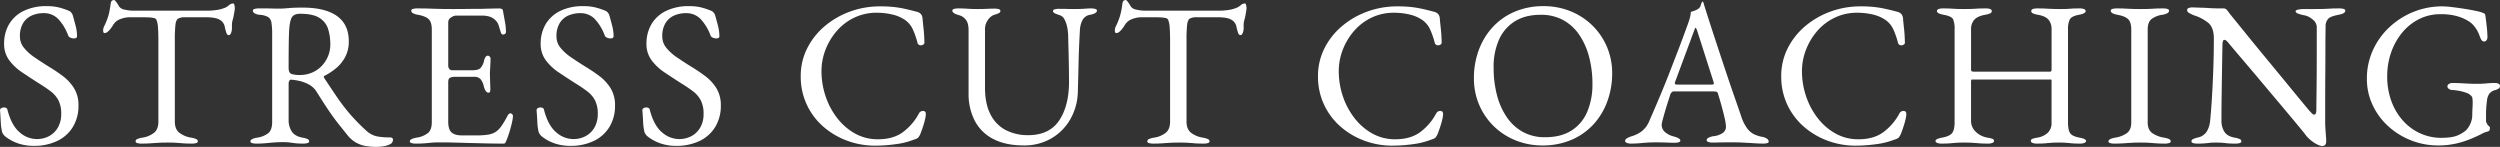 <svg xmlns="http://www.w3.org/2000/svg" width="1338.7" height="78.65" viewBox="0 0 1338.7 78.65">
  <rect x="0" y="0" width="1338.7" height="78.65" fill="#333333" stroke="none"/>
  <path id="パス_143232" data-name="パス 143232" d="M-651.09,1.76A25.5,25.5,0,0,1-659.615.385,22.871,22.871,0,0,1-666.6-3.52a7.38,7.38,0,0,1-.825-.99,4.675,4.675,0,0,1-.6-1.21,30.155,30.155,0,0,1-.715-5.72q-.165-3.52-.385-5.83a1.254,1.254,0,0,1,.66-1.155,3,3,0,0,1,1.54-.385,2.441,2.441,0,0,1,1.1.275,1.2,1.2,0,0,1,.66.935q2.2,8.47,6.545,12.1a14,14,0,0,0,9.075,3.63,13.807,13.807,0,0,0,6.82-1.65A11.94,11.94,0,0,0-638.055-8.2a14.211,14.211,0,0,0,1.705-7.1,15.62,15.62,0,0,0-1.485-7.315A14.877,14.877,0,0,0-642.07-27.5q-2.75-2.09-6.71-4.51-4.29-2.75-8.47-5.555a28.013,28.013,0,0,1-6.93-6.49,14.565,14.565,0,0,1-2.75-8.965,20.324,20.324,0,0,1,2.53-10.12,18.206,18.206,0,0,1,7.645-7.205A27.3,27.3,0,0,1-643.94-73.04a25.408,25.408,0,0,1,6.875.825,37.583,37.583,0,0,1,4.675,1.6,3.366,3.366,0,0,1,1.485,1.1,4.372,4.372,0,0,1,.825,1.65q.66,2.31,1.43,5.28a22.386,22.386,0,0,1,.77,5.61q0,1.21-1.65,1.21a4.474,4.474,0,0,1-1.925-.44,2.008,2.008,0,0,1-1.155-1.1A26.076,26.076,0,0,0-638-66.22a10.583,10.583,0,0,0-7.81-3.08,15.645,15.645,0,0,0-6.16,1.21,10.371,10.371,0,0,0-4.675,3.96,13.21,13.21,0,0,0-1.815,7.37,9.394,9.394,0,0,0,2.145,5.995,25.941,25.941,0,0,0,5.665,5.115q3.52,2.42,7.59,4.95a90.126,90.126,0,0,1,7.535,5.06,23.87,23.87,0,0,1,6.05,6.545,17.246,17.246,0,0,1,2.365,9.3,21.513,21.513,0,0,1-2.97,11.385A19.629,19.629,0,0,1-638.44-.88,28.45,28.45,0,0,1-651.09,1.76ZM-593.34.55a7.949,7.949,0,0,1-2.31-.275q-.88-.275-.88-.935a1.342,1.342,0,0,1,.88-1.21,10.7,10.7,0,0,1,2.75-.77,13.179,13.179,0,0,0,6.38-2.695q2.2-1.925,2.2-5.885V-53.9q0-5.06-.22-7.755a12.752,12.752,0,0,0-.715-3.8,1.792,1.792,0,0,0-1.375-1.21,18.283,18.283,0,0,0-3.245-.385q-1.7-.055-4.565-.055h-5.17a13.837,13.837,0,0,0-5.225,1.045,7.253,7.253,0,0,0-3.795,3.245q-.33.55-1.1,1.6a11.321,11.321,0,0,1-1.65,1.815,2.688,2.688,0,0,1-1.76.77.605.605,0,0,1-.6-.44,2.8,2.8,0,0,1-.165-.99,4.881,4.881,0,0,1,.55-2.2,36.855,36.855,0,0,0,2.255-5.665,39.826,39.826,0,0,0,1.155-5.885q.22-1.87.825-2.2a2.269,2.269,0,0,1,1.045-.33q.44,0,1.375,1.32a17.79,17.79,0,0,1,1.375,2.2,4.6,4.6,0,0,0,3.025,1.65,20.588,20.588,0,0,0,4.675.55h38.72a36.262,36.262,0,0,0,6.27-.44,18.906,18.906,0,0,0,4.18-1.21,9.08,9.08,0,0,0,2.145-1.43,3.018,3.018,0,0,1,2.145-.77q.33,0,.55.825a6.589,6.589,0,0,1,.22,1.705,10.031,10.031,0,0,1-.165,1.54q-.165.99-.275,1.54a23.743,23.743,0,0,1-.6,2.86,11.737,11.737,0,0,0-.385,1.54,14.11,14.11,0,0,0-.11,2.09v1.32a6.967,6.967,0,0,1-.44,2.255q-.44,1.265-1.32,1.265-.77,0-1.21-1.21a25.363,25.363,0,0,1-.88-3.3,5.444,5.444,0,0,0-2.64-3.685q-2.2-1.375-7.48-1.375h-11.11a7.808,7.808,0,0,0-3.63.66q-1.21.66-1.54,3.3a79.266,79.266,0,0,0-.33,8.69v43.23q0,3.96,2.31,5.885a13.838,13.838,0,0,0,6.38,2.695,10.7,10.7,0,0,1,2.75.77,1.342,1.342,0,0,1,.88,1.21q0,.66-.88.935a7.949,7.949,0,0,1-2.31.275q-2.97,0-4.9-.165T-574.97.11Q-576.73,0-579.26,0q-2.75,0-4.785.11t-4.18.275Q-590.37.55-593.34.55Zm125.73,1.76a32.891,32.891,0,0,1-5.83-.5A15.732,15.732,0,0,1-478.5,0a16.4,16.4,0,0,1-4.29-3.63l-5.06-6.325q-2.42-3.025-5.115-6.985t-6.545-10.12a11.208,11.208,0,0,0-4.73-4.29,19.761,19.761,0,0,0-4.785-1.7,30.378,30.378,0,0,0-3.9-.605,1.164,1.164,0,0,0-1.265.55,3.232,3.232,0,0,0-.385,1.65V-12.1A11.1,11.1,0,0,0-512.93-6q1.65,2.585,5.72,3.355a10.7,10.7,0,0,1,2.75.77,1.342,1.342,0,0,1,.88,1.21q0,.66-.88.935a7.949,7.949,0,0,1-2.31.275,35.751,35.751,0,0,1-4.565-.22q-1.595-.22-2.86-.385A27.1,27.1,0,0,0-517.55-.22q-2.75,0-4.9.165t-4.29.385a51.053,51.053,0,0,1-5.115.22,7.949,7.949,0,0,1-2.31-.275q-.88-.275-.88-.935,0-1.32,3.63-1.98a12.307,12.307,0,0,0,6.1-2.53q1.925-1.76,1.925-5.83V-57.86a38.6,38.6,0,0,0-.385-6.325,4.264,4.264,0,0,0-1.76-3.025,11,11,0,0,0-4.565-1.21,6.26,6.26,0,0,1-2.75-.825,1.694,1.694,0,0,1-.88-1.375q0-.66.88-.935a7.949,7.949,0,0,1,2.31-.275h4.455q1.485,0,2.8.055t3.52.055q2.09,0,3.74-.165t3.685-.275q2.035-.11,5.225-.11,12.1,0,18.425,4.51t6.325,13.53a17.336,17.336,0,0,1-1.98,8.525,20.346,20.346,0,0,1-4.95,5.995,32.9,32.9,0,0,1-6.05,3.96q-.44.11-.385.5a2.651,2.651,0,0,0,.385.935q3.41,5.17,6.545,9.79a104.72,104.72,0,0,0,6.875,9.02A102.48,102.48,0,0,0-473-6.38a12.242,12.242,0,0,0,5.83,3.08,37.755,37.755,0,0,0,6.82.55q1.65,0,1.65,1.21A2.643,2.643,0,0,1-460.35.935a11.726,11.726,0,0,1-3.74,1.1A27.75,27.75,0,0,1-467.61,2.31Zm-41.14-38.5a16.125,16.125,0,0,0,8.745-2.31,16.161,16.161,0,0,0,5.72-6.05,16.33,16.33,0,0,0,2.035-7.92,27.866,27.866,0,0,0-1.155-8.25,10.808,10.808,0,0,0-4.62-5.995q-3.465-2.255-10.395-2.255-3.52,0-4.62,2.255t-1.32,7.975q-.11,2.75-.165,7.425t-.055,11.275q0,2.75,1.54,3.3A13.235,13.235,0,0,0-508.75-36.19ZM-446.49.55A7.949,7.949,0,0,1-448.8.275q-.88-.275-.88-.935,0-1.32,3.63-1.98a12.688,12.688,0,0,0,6.16-2.53q1.98-1.76,1.98-5.72v-49.5q0-3.96-1.6-5.61t-5.775-2.42a8.032,8.032,0,0,1-2.75-.88,1.568,1.568,0,0,1-.88-1.32q0-.66.88-.935a7.949,7.949,0,0,1,2.31-.275q4.18,0,7.1.11t5.72.165q2.8.055,6.655.055,3.63,0,7.645-.055t7.425-.055q3.74-.11,6.325-.165t3.025-.055a3.854,3.854,0,0,1,1.21.22,1.026,1.026,0,0,1,.77.77q.55,3.08,1.1,6.105a29.812,29.812,0,0,1,.55,5.225,1.485,1.485,0,0,1-.495,1.32,1.853,1.853,0,0,1-1.045.33.935.935,0,0,1-.77-.275,3.337,3.337,0,0,1-.44-.825q-.55-1.87-1.1-3.575a6.183,6.183,0,0,0-1.32-2.475,7.7,7.7,0,0,0-3.41-2.365,12.786,12.786,0,0,0-3.96-.605h-14.41a5.037,5.037,0,0,0-2.42.99,2.932,2.932,0,0,0-1.54,2.53v23.32a2.554,2.554,0,0,0,.6,1.705,1.774,1.774,0,0,0,1.375.715h10.89q3.19,0,4.4-1.155a8.913,8.913,0,0,0,1.98-4.235q.66-2.42,1.98-2.42a1.454,1.454,0,0,1,.935.44,1.675,1.675,0,0,1,.495,1.32q0,.44-.055,1.98t-.165,3.19q-.11,1.65-.11,2.53,0,1.1.055,2.915t.11,3.465q.055,1.65.055,2.09a4.63,4.63,0,0,1-.165,1.32.761.761,0,0,1-.825.55q-1.65,0-2.53-3.52a8.889,8.889,0,0,0-1.76-3.74,4.239,4.239,0,0,0-3.3-1.21h-10.23a6.192,6.192,0,0,0-2.8.495q-.935.5-.935,2.365v21.12q0,4.18,1.76,5.775t5.5,1.6h8.14a37.554,37.554,0,0,0,5.885-.385A11.045,11.045,0,0,0-403.7-5.72a12.373,12.373,0,0,0,3.135-3.19,54.388,54.388,0,0,0,3.135-5.28,4.187,4.187,0,0,1,.77-1.1,1.047,1.047,0,0,1,.99-.33,1.509,1.509,0,0,1,.88.5,1.552,1.552,0,0,1,.33,1.045,18.9,18.9,0,0,1-.55,3.465q-.55,2.475-1.375,5.115t-1.485,4.18q-.33.77-.605,1.32a.962.962,0,0,1-.935.55q-5.28,0-9.79-.11t-8.58-.22q-4.07-.11-7.975-.22t-8.085-.11q-2.42,0-4.18.165t-3.63.33Q-443.52.55-446.49.55Zm82.72,1.21A25.5,25.5,0,0,1-372.3.385,22.872,22.872,0,0,1-379.28-3.52a7.38,7.38,0,0,1-.825-.99,4.674,4.674,0,0,1-.605-1.21,30.15,30.15,0,0,1-.715-5.72q-.165-3.52-.385-5.83a1.254,1.254,0,0,1,.66-1.155,3,3,0,0,1,1.54-.385,2.441,2.441,0,0,1,1.1.275,1.2,1.2,0,0,1,.66.935q2.2,8.47,6.545,12.1a14,14,0,0,0,9.075,3.63,13.807,13.807,0,0,0,6.82-1.65A11.941,11.941,0,0,0-350.735-8.2a14.211,14.211,0,0,0,1.7-7.1,15.62,15.62,0,0,0-1.485-7.315A14.877,14.877,0,0,0-354.75-27.5q-2.75-2.09-6.71-4.51-4.29-2.75-8.47-5.555a28.014,28.014,0,0,1-6.93-6.49,14.565,14.565,0,0,1-2.75-8.965,20.325,20.325,0,0,1,2.53-10.12,18.207,18.207,0,0,1,7.645-7.205A27.3,27.3,0,0,1-356.62-73.04a25.408,25.408,0,0,1,6.875.825,37.582,37.582,0,0,1,4.675,1.6,3.366,3.366,0,0,1,1.485,1.1,4.371,4.371,0,0,1,.825,1.65q.66,2.31,1.43,5.28a22.388,22.388,0,0,1,.77,5.61q0,1.21-1.65,1.21a4.473,4.473,0,0,1-1.925-.44,2.008,2.008,0,0,1-1.155-1.1,26.076,26.076,0,0,0-5.39-8.91,10.583,10.583,0,0,0-7.81-3.08,15.645,15.645,0,0,0-6.16,1.21,10.371,10.371,0,0,0-4.675,3.96,13.21,13.21,0,0,0-1.815,7.37A9.393,9.393,0,0,0-369-50.765a25.941,25.941,0,0,0,5.665,5.115q3.52,2.42,7.59,4.95a90.131,90.131,0,0,1,7.535,5.06,23.87,23.87,0,0,1,6.05,6.545,17.246,17.246,0,0,1,2.365,9.3,21.513,21.513,0,0,1-2.97,11.385A19.628,19.628,0,0,1-351.12-.88,28.45,28.45,0,0,1-363.77,1.76Zm56.65,0A25.5,25.5,0,0,1-315.645.385,22.872,22.872,0,0,1-322.63-3.52a7.38,7.38,0,0,1-.825-.99,4.674,4.674,0,0,1-.605-1.21,30.15,30.15,0,0,1-.715-5.72q-.165-3.52-.385-5.83a1.254,1.254,0,0,1,.66-1.155,3,3,0,0,1,1.54-.385,2.441,2.441,0,0,1,1.1.275,1.2,1.2,0,0,1,.66.935q2.2,8.47,6.545,12.1a14,14,0,0,0,9.075,3.63,13.808,13.808,0,0,0,6.82-1.65A11.941,11.941,0,0,0-294.085-8.2a14.211,14.211,0,0,0,1.7-7.1,15.62,15.62,0,0,0-1.485-7.315A14.877,14.877,0,0,0-298.1-27.5q-2.75-2.09-6.71-4.51-4.29-2.75-8.47-5.555a28.014,28.014,0,0,1-6.93-6.49,14.565,14.565,0,0,1-2.75-8.965,20.325,20.325,0,0,1,2.53-10.12,18.207,18.207,0,0,1,7.645-7.205A27.3,27.3,0,0,1-299.97-73.04a25.408,25.408,0,0,1,6.875.825,37.582,37.582,0,0,1,4.675,1.6,3.366,3.366,0,0,1,1.485,1.1,4.371,4.371,0,0,1,.825,1.65q.66,2.31,1.43,5.28a22.388,22.388,0,0,1,.77,5.61q0,1.21-1.65,1.21a4.473,4.473,0,0,1-1.925-.44,2.008,2.008,0,0,1-1.155-1.1,26.075,26.075,0,0,0-5.39-8.91,10.583,10.583,0,0,0-7.81-3.08A15.645,15.645,0,0,0-308-68.09a10.371,10.371,0,0,0-4.675,3.96,13.21,13.21,0,0,0-1.815,7.37,9.393,9.393,0,0,0,2.145,5.995,25.943,25.943,0,0,0,5.665,5.115q3.52,2.42,7.59,4.95a90.131,90.131,0,0,1,7.535,5.06,23.87,23.87,0,0,1,6.05,6.545,17.246,17.246,0,0,1,2.365,9.3,21.513,21.513,0,0,1-2.97,11.385A19.628,19.628,0,0,1-294.47-.88,28.45,28.45,0,0,1-307.12,1.76Zm106.48-.11A42.535,42.535,0,0,1-215.49-.99a40.635,40.635,0,0,1-12.76-7.535,35.6,35.6,0,0,1-8.855-11.77A35.244,35.244,0,0,1-240.35-35.53a32.738,32.738,0,0,1,3.41-14.85,37.528,37.528,0,0,1,9.35-11.88,44.256,44.256,0,0,1,13.585-7.865A46.412,46.412,0,0,1-197.89-72.93a67.291,67.291,0,0,1,7.26.33,57.492,57.492,0,0,1,5.775.935q2.8.605,6.545,1.6a4.421,4.421,0,0,1,2.365,1.32,4.231,4.231,0,0,1,.825,2.42q.22,2.53.55,5.445t.44,7.2a1.226,1.226,0,0,1-.715,1.265,2.284,2.284,0,0,1-1.76.275,1.771,1.771,0,0,1-1.265-1.43,41.926,41.926,0,0,0-2.53-7.2,12.524,12.524,0,0,0-4.29-5.005,20.022,20.022,0,0,0-6.655-2.805,36.078,36.078,0,0,0-8.415-.935,27.218,27.218,0,0,0-11.825,2.585,28.6,28.6,0,0,0-9.35,7.04A33.944,33.944,0,0,0-227.04-49.83a31.66,31.66,0,0,0-2.2,11.66,41.81,41.81,0,0,0,2.145,13.2,39.313,39.313,0,0,0,6.16,11.715,31.528,31.528,0,0,0,9.57,8.36A24.737,24.737,0,0,0-198.99-1.76q7.92,0,13.09-3.63a29.92,29.92,0,0,0,8.8-10.12,2.438,2.438,0,0,1,2.255-1.43q1.485,0,1.485,1.76a14.26,14.26,0,0,1-.44,2.805q-.44,1.925-1.155,4.07t-1.375,3.8A7.306,7.306,0,0,1-177.6-2.53a7.051,7.051,0,0,1-2.255.99A40.591,40.591,0,0,1-189.585.88,82.052,82.052,0,0,1-200.64,1.65Zm79.75-.11q-9.79,0-16.39-3.465a22.8,22.8,0,0,1-9.9-9.79,31.3,31.3,0,0,1-3.3-14.685V-60.17q0-3.96-1.6-5.775A6.7,6.7,0,0,0-155.54-68.2q-3.63-.99-3.63-2.42,0-.66.88-.935a7.949,7.949,0,0,1,2.31-.275q2.53,0,5.005.165t5.555.165q2.53,0,4.785-.11t4.015-.11a7.95,7.95,0,0,1,2.31.275q.88.275.88.935a1.342,1.342,0,0,1-.88,1.21,17.948,17.948,0,0,1-2.75.99,7.232,7.232,0,0,0-2.97,2.53,8.437,8.437,0,0,0-1.65,5.39v30.91q0,8.8,2.97,14.465a19.025,19.025,0,0,0,8.195,8.36A25.663,25.663,0,0,0-118.58-3.96q11.33,0,16.61-7.865t5.28-20.735q0-2.42-.055-6.38t-.165-8.525q-.11-4.565-.22-8.745a28.05,28.05,0,0,0-.495-5.39,15.109,15.109,0,0,0-1.485-4.345,4.278,4.278,0,0,0-2.53-2.255,21.391,21.391,0,0,1-2.365-.88q-1.265-.55-1.265-1.32,0-.66.88-.935a7.95,7.95,0,0,1,2.31-.275q2.53,0,4.18.055t4.07.055q1.76,0,3.3-.055t2.97-.165q1.43-.11,2.64-.11a7.95,7.95,0,0,1,2.31.275q.88.275.88.935,0,1.43-3.63,2.2a5.543,5.543,0,0,0-4.07,2.75,13.164,13.164,0,0,0-1.43,5.5q-.55,9.46-.715,17.27t-.385,15.4a31,31,0,0,1-4.07,15.07A27.684,27.684,0,0,1-106.315-2.145,28.8,28.8,0,0,1-120.89,1.54Zm69.3-.99A7.949,7.949,0,0,1-53.9.275Q-54.78,0-54.78-.66a1.342,1.342,0,0,1,.88-1.21,10.7,10.7,0,0,1,2.75-.77,13.179,13.179,0,0,0,6.38-2.695q2.2-1.925,2.2-5.885V-53.9q0-5.06-.22-7.755a12.753,12.753,0,0,0-.715-3.8,1.792,1.792,0,0,0-1.375-1.21,18.282,18.282,0,0,0-3.245-.385Q-49.83-67.1-52.69-67.1h-5.17a13.837,13.837,0,0,0-5.225,1.045,7.253,7.253,0,0,0-3.8,3.245q-.33.55-1.1,1.6A11.319,11.319,0,0,1-69.63-59.4a2.688,2.688,0,0,1-1.76.77.605.605,0,0,1-.6-.44,2.8,2.8,0,0,1-.165-.99,4.882,4.882,0,0,1,.55-2.2,36.854,36.854,0,0,0,2.255-5.665A39.821,39.821,0,0,0-68.2-73.81q.22-1.87.825-2.2a2.269,2.269,0,0,1,1.045-.33q.44,0,1.375,1.32a17.793,17.793,0,0,1,1.375,2.2,4.6,4.6,0,0,0,3.025,1.65,20.588,20.588,0,0,0,4.675.55h38.72a36.262,36.262,0,0,0,6.27-.44,18.907,18.907,0,0,0,4.18-1.21A9.081,9.081,0,0,0-4.565-73.7a3.018,3.018,0,0,1,2.145-.77q.33,0,.55.825a6.589,6.589,0,0,1,.22,1.705,10.031,10.031,0,0,1-.165,1.54q-.165.99-.275,1.54a23.753,23.753,0,0,1-.6,2.86,11.741,11.741,0,0,0-.385,1.54,14.105,14.105,0,0,0-.11,2.09v1.32A6.967,6.967,0,0,1-3.63-58.8q-.44,1.265-1.32,1.265-.77,0-1.21-1.21a25.353,25.353,0,0,1-.88-3.3,5.444,5.444,0,0,0-2.64-3.685q-2.2-1.375-7.48-1.375H-28.27a7.808,7.808,0,0,0-3.63.66q-1.21.66-1.54,3.3a79.273,79.273,0,0,0-.33,8.69v43.23q0,3.96,2.31,5.885A13.838,13.838,0,0,0-25.08-2.64a10.7,10.7,0,0,1,2.75.77,1.342,1.342,0,0,1,.88,1.21q0,.66-.88.935A7.949,7.949,0,0,1-24.64.55q-2.97,0-4.9-.165T-33.22.11Q-34.98,0-37.51,0-40.26,0-42.3.11t-4.18.275Q-48.62.55-51.59.55ZM76.34,1.65A42.535,42.535,0,0,1,61.49-.99,40.635,40.635,0,0,1,48.73-8.525,35.6,35.6,0,0,1,39.875-20.3,35.244,35.244,0,0,1,36.63-35.53a32.738,32.738,0,0,1,3.41-14.85,37.528,37.528,0,0,1,9.35-11.88,44.257,44.257,0,0,1,13.585-7.865A46.412,46.412,0,0,1,79.09-72.93a67.291,67.291,0,0,1,7.26.33,57.491,57.491,0,0,1,5.775.935q2.8.605,6.545,1.6a4.421,4.421,0,0,1,2.365,1.32,4.231,4.231,0,0,1,.825,2.42q.22,2.53.55,5.445t.44,7.2a1.226,1.226,0,0,1-.715,1.265,2.284,2.284,0,0,1-1.76.275,1.771,1.771,0,0,1-1.265-1.43,41.926,41.926,0,0,0-2.53-7.2,12.524,12.524,0,0,0-4.29-5.005,20.022,20.022,0,0,0-6.655-2.805,36.078,36.078,0,0,0-8.415-.935A27.218,27.218,0,0,0,65.4-66.935a28.6,28.6,0,0,0-9.35,7.04,33.944,33.944,0,0,0-6.1,10.065,31.66,31.66,0,0,0-2.2,11.66,41.81,41.81,0,0,0,2.145,13.2,39.314,39.314,0,0,0,6.16,11.715,31.528,31.528,0,0,0,9.57,8.36A24.737,24.737,0,0,0,77.99-1.76q7.92,0,13.09-3.63a29.92,29.92,0,0,0,8.8-10.12,2.438,2.438,0,0,1,2.255-1.43q1.485,0,1.485,1.76a14.26,14.26,0,0,1-.44,2.805q-.44,1.925-1.155,4.07t-1.375,3.8a7.307,7.307,0,0,1-1.265,1.98,7.051,7.051,0,0,1-2.255.99A40.591,40.591,0,0,1,87.4.88,82.052,82.052,0,0,1,76.34,1.65Zm80.3-.11a37.666,37.666,0,0,1-13.86-2.585,35.8,35.8,0,0,1-11.66-7.37,35.416,35.416,0,0,1-8.03-11.44,35.905,35.905,0,0,1-2.97-14.8,42.917,42.917,0,0,1,2.42-14.355,37.075,37.075,0,0,1,7.15-12.265,34.177,34.177,0,0,1,11.77-8.58,38.8,38.8,0,0,1,16.17-3.19,37.666,37.666,0,0,1,13.86,2.585,35.8,35.8,0,0,1,11.66,7.37,35.416,35.416,0,0,1,8.03,11.44,35.906,35.906,0,0,1,2.97,14.8,43.069,43.069,0,0,1-2.42,14.3,36.959,36.959,0,0,1-7.15,12.32,34.177,34.177,0,0,1-11.77,8.58A38.8,38.8,0,0,1,156.64,1.54Zm1.65-4.4q8.47,0,14.08-3.575a21.938,21.938,0,0,0,8.415-10.01A37.316,37.316,0,0,0,183.59-31.46a56.177,56.177,0,0,0-1.76-14.3A38.155,38.155,0,0,0,176.6-57.585a24.9,24.9,0,0,0-8.635-7.975,24.6,24.6,0,0,0-12.1-2.86q-8.25,0-13.86,3.52a22.032,22.032,0,0,0-8.47,9.845,35.914,35.914,0,0,0-2.86,14.905,58.364,58.364,0,0,0,1.705,14.41,37.917,37.917,0,0,0,5.17,11.88,25.234,25.234,0,0,0,8.635,8.085A24.227,24.227,0,0,0,158.29-2.86ZM204.27.55a5.831,5.831,0,0,1-2.31-.385q-.88-.385-.88-1.045a1.686,1.686,0,0,1,.935-1.375,11.314,11.314,0,0,1,2.7-1.155,17.833,17.833,0,0,0,5.28-2.64,13.762,13.762,0,0,0,4.18-5.83q3.08-7.04,5.665-13.2t4.9-12.1q2.31-5.94,4.785-12.375T234.74-63.58q.55-1.54.99-3.08a15.511,15.511,0,0,0,.55-3.3l1.98-.66a8.33,8.33,0,0,0,1.98-.99,3.431,3.431,0,0,0,1.375-1.98,6.165,6.165,0,0,1,.715-1.76.373.373,0,0,1,.275-.11q.165,0,.275.22a5.431,5.431,0,0,1,.385,1.1q.165.66.385,1.32,2.64,8.36,5.5,17.05T254.7-39q2.695,8.085,4.95,14.52T263.23-14.08a22.842,22.842,0,0,0,3.3,6.6,10.393,10.393,0,0,0,3.685,3.08,18.709,18.709,0,0,0,4.125,1.32,6.064,6.064,0,0,1,2.75,1.045,1.973,1.973,0,0,1,.88,1.485q0,.66-.88.88a9.836,9.836,0,0,1-2.31.22q-1.54,0-4.18-.165t-5.61-.33q-2.97-.165-5.5-.165H255.2q-2.2,0-4.07.055T247.94,0a6.706,6.706,0,0,1-2.31-.33q-.88-.33-.88-.99,0-.77,1.1-1.32a8.529,8.529,0,0,1,2.53-.77,10.467,10.467,0,0,0,5.17-1.87,3.957,3.957,0,0,0,1.54-3.08,23.427,23.427,0,0,0-.715-4.785q-.715-3.135-1.705-6.71T250.8-26.18a1.268,1.268,0,0,0-.825-1.045,9.381,9.381,0,0,0-2.145-.165H227.04a1.554,1.554,0,0,0-.935.385,3.614,3.614,0,0,0-.935,1.6q-.33,1.1-1.1,3.465t-1.54,5q-.77,2.64-1.32,4.73a14.779,14.779,0,0,0-.55,2.64,5.055,5.055,0,0,0,1.87,4.015A10.908,10.908,0,0,0,227.04-3.3q3.63.99,3.63,2.2,0,.66-.88.935a7.949,7.949,0,0,1-2.31.275q-1.43,0-4.18-.11t-5.83-.11q-3.63,0-7.04.33T204.27.55Zm25.74-31.57h17.05q1.54,0,1.54-.55a2.549,2.549,0,0,0-.055-.495,5.085,5.085,0,0,0-.165-.605L239.8-59.51q-.66-1.98-.99-1.98-.22,0-.88,1.87L227.92-32.67a3.6,3.6,0,0,0-.22.88.631.631,0,0,0,.605.66A10.114,10.114,0,0,0,230.01-31.02ZM324.39,1.65A42.535,42.535,0,0,1,309.54-.99a40.634,40.634,0,0,1-12.76-7.535,35.6,35.6,0,0,1-8.855-11.77A35.244,35.244,0,0,1,284.68-35.53a32.738,32.738,0,0,1,3.41-14.85,37.528,37.528,0,0,1,9.35-11.88,44.257,44.257,0,0,1,13.585-7.865A46.412,46.412,0,0,1,327.14-72.93a67.291,67.291,0,0,1,7.26.33,57.49,57.49,0,0,1,5.775.935q2.8.605,6.545,1.6a4.42,4.42,0,0,1,2.365,1.32,4.231,4.231,0,0,1,.825,2.42q.22,2.53.55,5.445t.44,7.2a1.226,1.226,0,0,1-.715,1.265,2.284,2.284,0,0,1-1.76.275,1.771,1.771,0,0,1-1.265-1.43,41.925,41.925,0,0,0-2.53-7.2,12.524,12.524,0,0,0-4.29-5.005,20.022,20.022,0,0,0-6.655-2.805,36.078,36.078,0,0,0-8.415-.935,27.217,27.217,0,0,0-11.825,2.585,28.6,28.6,0,0,0-9.35,7.04A33.944,33.944,0,0,0,297.99-49.83a31.66,31.66,0,0,0-2.2,11.66,41.811,41.811,0,0,0,2.145,13.2,39.314,39.314,0,0,0,6.16,11.715,31.528,31.528,0,0,0,9.57,8.36A24.737,24.737,0,0,0,326.04-1.76q7.92,0,13.09-3.63a29.921,29.921,0,0,0,8.8-10.12,2.438,2.438,0,0,1,2.255-1.43q1.485,0,1.485,1.76a14.26,14.26,0,0,1-.44,2.805q-.44,1.925-1.155,4.07T348.7-4.51a7.307,7.307,0,0,1-1.265,1.98,7.05,7.05,0,0,1-2.255.99A40.591,40.591,0,0,1,335.445.88,82.052,82.052,0,0,1,324.39,1.65ZM370.48.55a5.831,5.831,0,0,1-2.31-.385q-.88-.385-.88-1.045,0-1.1,3.52-1.76,4.18-.77,5.445-2.53t1.265-5.72V-60.61a12.821,12.821,0,0,0-.825-5.445q-.825-1.595-5.005-2.365-3.63-.66-3.63-1.98a1.166,1.166,0,0,1,.77-1.045,5.7,5.7,0,0,1,2.42-.385q2.97,0,4.62.11t3.08.165q1.43.055,3.63.055,2.31,0,3.8-.055t3.19-.165q1.7-.11,4.675-.11,3.19,0,3.19,1.43a1.342,1.342,0,0,1-.88,1.21,10.7,10.7,0,0,1-2.75.77q-4.07.77-5.775,2.695a7.431,7.431,0,0,0-1.7,5.115v21.67a.761.761,0,0,0,.55.825,3.484,3.484,0,0,0,.99.165h40.81q.77,0,.77-1.32V-60.72a7.819,7.819,0,0,0-1.54-4.95q-1.54-1.98-5.72-2.75a10.7,10.7,0,0,1-2.75-.77,1.342,1.342,0,0,1-.88-1.21q0-1.43,3.19-1.43,2.97,0,4.9.11t3.685.165q1.76.055,4.18.055,1.98,0,3.08-.055t2.53-.165q1.43-.11,4.4-.11a5.76,5.76,0,0,1,2.365.385A1.175,1.175,0,0,1,447.7-70.4q0,1.32-3.63,1.98-4.07.77-4.95,2.64a12.054,12.054,0,0,0-.88,5.06V-11q0,4.07,1.045,5.83T444.4-2.64q3.52.66,3.52,1.76,0,.66-.88,1.045a5.831,5.831,0,0,1-2.31.385q-2.97,0-4.62-.165T437.03.11Q435.6,0,433.29,0t-3.8.11q-1.485.11-3.245.275T421.52.55a5.831,5.831,0,0,1-2.31-.385q-.88-.385-.88-1.045a1.136,1.136,0,0,1,.825-1.1,15,15,0,0,1,2.7-.66A10.761,10.761,0,0,0,427.4-5.225a7.135,7.135,0,0,0,2.035-5.445V-33.22a.486.486,0,0,0-.55-.55H386.87q-.55,0-.55,1.21v20.9a7.953,7.953,0,0,0,2.53,5.885,11.618,11.618,0,0,0,6.27,3.135,15,15,0,0,1,2.7.66,1.136,1.136,0,0,1,.825,1.1q0,.66-.88,1.045a5.831,5.831,0,0,1-2.31.385q-2.97,0-4.9-.165T386.87.11Q385.11,0,382.58,0q-2.31,0-3.9.11t-3.41.275Q373.45.55,370.48.55Zm92.62,0a7.949,7.949,0,0,1-2.31-.275q-.88-.275-.88-.935,0-1.32,3.63-1.98a14.319,14.319,0,0,0,6.38-2.53q2.2-1.76,2.2-5.61V-60.5q0-3.85-1.6-5.5t-5.775-2.42q-3.63-.66-3.63-2.2,0-.66.88-.935a7.949,7.949,0,0,1,2.31-.275q2.97,0,4.9.11t3.685.165q1.76.055,4.29.055,2.42,0,3.96-.055t3.3-.165q1.76-.11,4.73-.11a7.95,7.95,0,0,1,2.31.275q.88.275.88.935a1.568,1.568,0,0,1-.88,1.32,8.032,8.032,0,0,1-2.75.88A12.5,12.5,0,0,0,482.79-66q-1.87,1.65-1.87,5.5v49.72q0,3.85,2.31,5.61a15.081,15.081,0,0,0,6.38,2.53,10.7,10.7,0,0,1,2.75.77,1.342,1.342,0,0,1,.88,1.21q0,.66-.88.935a7.949,7.949,0,0,1-2.31.275q-2.97,0-4.9-.165T481.47.11Q479.71,0,477.18,0q-2.75,0-4.785.11t-4.18.275Q466.07.55,463.1.55ZM574.2,1.87a10.827,10.827,0,0,1-3.9-1.65,18.179,18.179,0,0,1-5.555-5.28q-.44-.55-2.7-3.3t-5.72-6.875Q552.86-19.36,548.79-24.2l-8.14-9.68q-4.07-4.84-7.59-8.965t-5.885-6.93q-2.365-2.8-2.915-3.465a6.845,6.845,0,0,0-1.32-1.375,1.787,1.787,0,0,0-.99-.385q-.55,0-.77.825a5.825,5.825,0,0,0-.22,1.485q-.11,5.39-.22,12.43t-.22,14.52q-.11,7.48-.11,14.3a10.674,10.674,0,0,0,1.485,5.5q1.485,2.53,5.555,3.3a10.7,10.7,0,0,1,2.75.77,1.342,1.342,0,0,1,.88,1.21q0,.66-.88.935a7.949,7.949,0,0,1-2.31.275,43.986,43.986,0,0,1-4.455-.165Q521.95.22,520.795.11T517.55,0q-1.98,0-3.08.11t-2.53.275a42.259,42.259,0,0,1-4.4.165,7.949,7.949,0,0,1-2.31-.275q-.88-.275-.88-.935a1.342,1.342,0,0,1,.88-1.21,13.487,13.487,0,0,1,2.75-.88A7.417,7.417,0,0,0,512.6-6a13.56,13.56,0,0,0,1.76-5.775q.44-4.18.88-11.055t.77-15.4q.33-8.525.33-17.545,0-5.83-3.025-8.36a23,23,0,0,0-7.865-4.07q-.44-.22-1.925-.935T502.04-70.84a1.21,1.21,0,0,1,.99-1.265,6.2,6.2,0,0,1,1.54-.275q3.19.11,5.17.165t3.52.165q1.54.11,3.41.165t4.84.055a2.082,2.082,0,0,1,1.54.55,10.473,10.473,0,0,1,1.1,1.32q.44.66,2.915,3.685t6.16,7.59q3.685,4.565,8.085,9.9l8.8,10.67q4.4,5.335,8.14,9.9t6.215,7.535q2.475,2.97,2.915,3.52.44.44,1.265,1.32a2.238,2.238,0,0,0,1.485.88q.99,0,1.1-2.31,0-1.54.055-5.885t.11-10.56q.055-6.215.055-13.475V-62.04A5.412,5.412,0,0,0,569.14-66a9.377,9.377,0,0,0-4.07-2.09,21,21,0,0,1-3.41-.88q-1.54-.55-1.54-1.32,0-.66,1.54-.935a16.894,16.894,0,0,1,2.97-.275h6.27q2.64,0,4.18-.055t3.355-.165q1.815-.11,5.115-.11a7.95,7.95,0,0,1,2.31.275q.88.275.88.935,0,1.54-3.63,2.2-4.07.77-5.39,1.98a5.82,5.82,0,0,0-1.54,3.96q0,.55-.055,4.29t-.055,9.46q0,5.72-.055,12.32t-.055,13.145V-11.55q0,2.64.165,4.785t.275,3.63q.11,1.485.11,2.255,0,1.76-.715,2.255A2.739,2.739,0,0,1,574.2,1.87Zm62.26-.33a39.279,39.279,0,0,1-14.465-2.7,39.4,39.4,0,0,1-12.21-7.535,35.8,35.8,0,0,1-8.415-11.385,32.777,32.777,0,0,1-3.08-14.135,36.345,36.345,0,0,1,3.19-15.18,38.677,38.677,0,0,1,8.8-12.32A41.4,41.4,0,0,1,623.2-69.96a40.976,40.976,0,0,1,15.565-2.97,46.031,46.031,0,0,1,5.115.385q3.245.385,6.71.935t6.27,1.155a18.512,18.512,0,0,1,3.9,1.155,1.427,1.427,0,0,1,.715.5,2.682,2.682,0,0,1,.275.825q.44,3.19.77,6.325a52.2,52.2,0,0,1,.33,5.335,2.574,2.574,0,0,1-.495,1.485,1.406,1.406,0,0,1-1.155.715,1.777,1.777,0,0,1-1.65-.99,11.691,11.691,0,0,1-.88-1.98,21.606,21.606,0,0,0-1.375-3.025,18.211,18.211,0,0,0-2.035-2.805,11.471,11.471,0,0,0-2.8-2.255,23.433,23.433,0,0,0-5.775-2.475,31.092,31.092,0,0,0-8.91-1.1,25.27,25.27,0,0,0-11.66,2.695,27.939,27.939,0,0,0-9.075,7.37,34.347,34.347,0,0,0-5.83,10.615,38.085,38.085,0,0,0-2.035,12.43,37.964,37.964,0,0,0,2.42,13.97,31.953,31.953,0,0,0,6.49,10.45,27.5,27.5,0,0,0,9.24,6.49A26.993,26.993,0,0,0,638-2.53q6.38,0,9.4-1.54A17.44,17.44,0,0,0,651.42-6.6a12.212,12.212,0,0,0,2.255-3.41,11.663,11.663,0,0,0,1.045-5.06q0-.99.055-2.09l.11-2.2q.055-1.1.055-2.09a15.784,15.784,0,0,0-.11-2.035,2.694,2.694,0,0,0-.44-1.265,6.236,6.236,0,0,0-3.08-1.98,24.143,24.143,0,0,0-4.4-1.1,24.426,24.426,0,0,0-3.3-.33,2.926,2.926,0,0,1-1.32-.55,1.568,1.568,0,0,1-.88-1.32,1.521,1.521,0,0,1,.88-1.375,3.119,3.119,0,0,1,1.32-.495q2.75,0,4.73.11t4.07.22q2.09.11,5.06.11a44.857,44.857,0,0,0,4.84-.22,46.124,46.124,0,0,1,4.95-.22,4.706,4.706,0,0,1,1.375.33,1.361,1.361,0,0,1,.935,1.43,1.565,1.565,0,0,1-.935,1.32,6.122,6.122,0,0,1-1.375.66,5.986,5.986,0,0,0-3.355,1.925,7.7,7.7,0,0,0-1.265,3.465q-.33,2.42-.44,4.29t-.11,3.96v2.97a1.564,1.564,0,0,0,.22.88,4.882,4.882,0,0,1,.44.88,3.72,3.72,0,0,0,.88.99,1.192,1.192,0,0,1,.55.88,5.4,5.4,0,0,1-.165,1.155q-.165.715-1.375.935a12.794,12.794,0,0,0-3.025,1.265Q657.36-3.41,653.95-1.98A50.339,50.339,0,0,1,646.14.5,41.9,41.9,0,0,1,636.46,1.54Z" transform="translate(669.13 76.34)" fill="#fff"/>
</svg>
